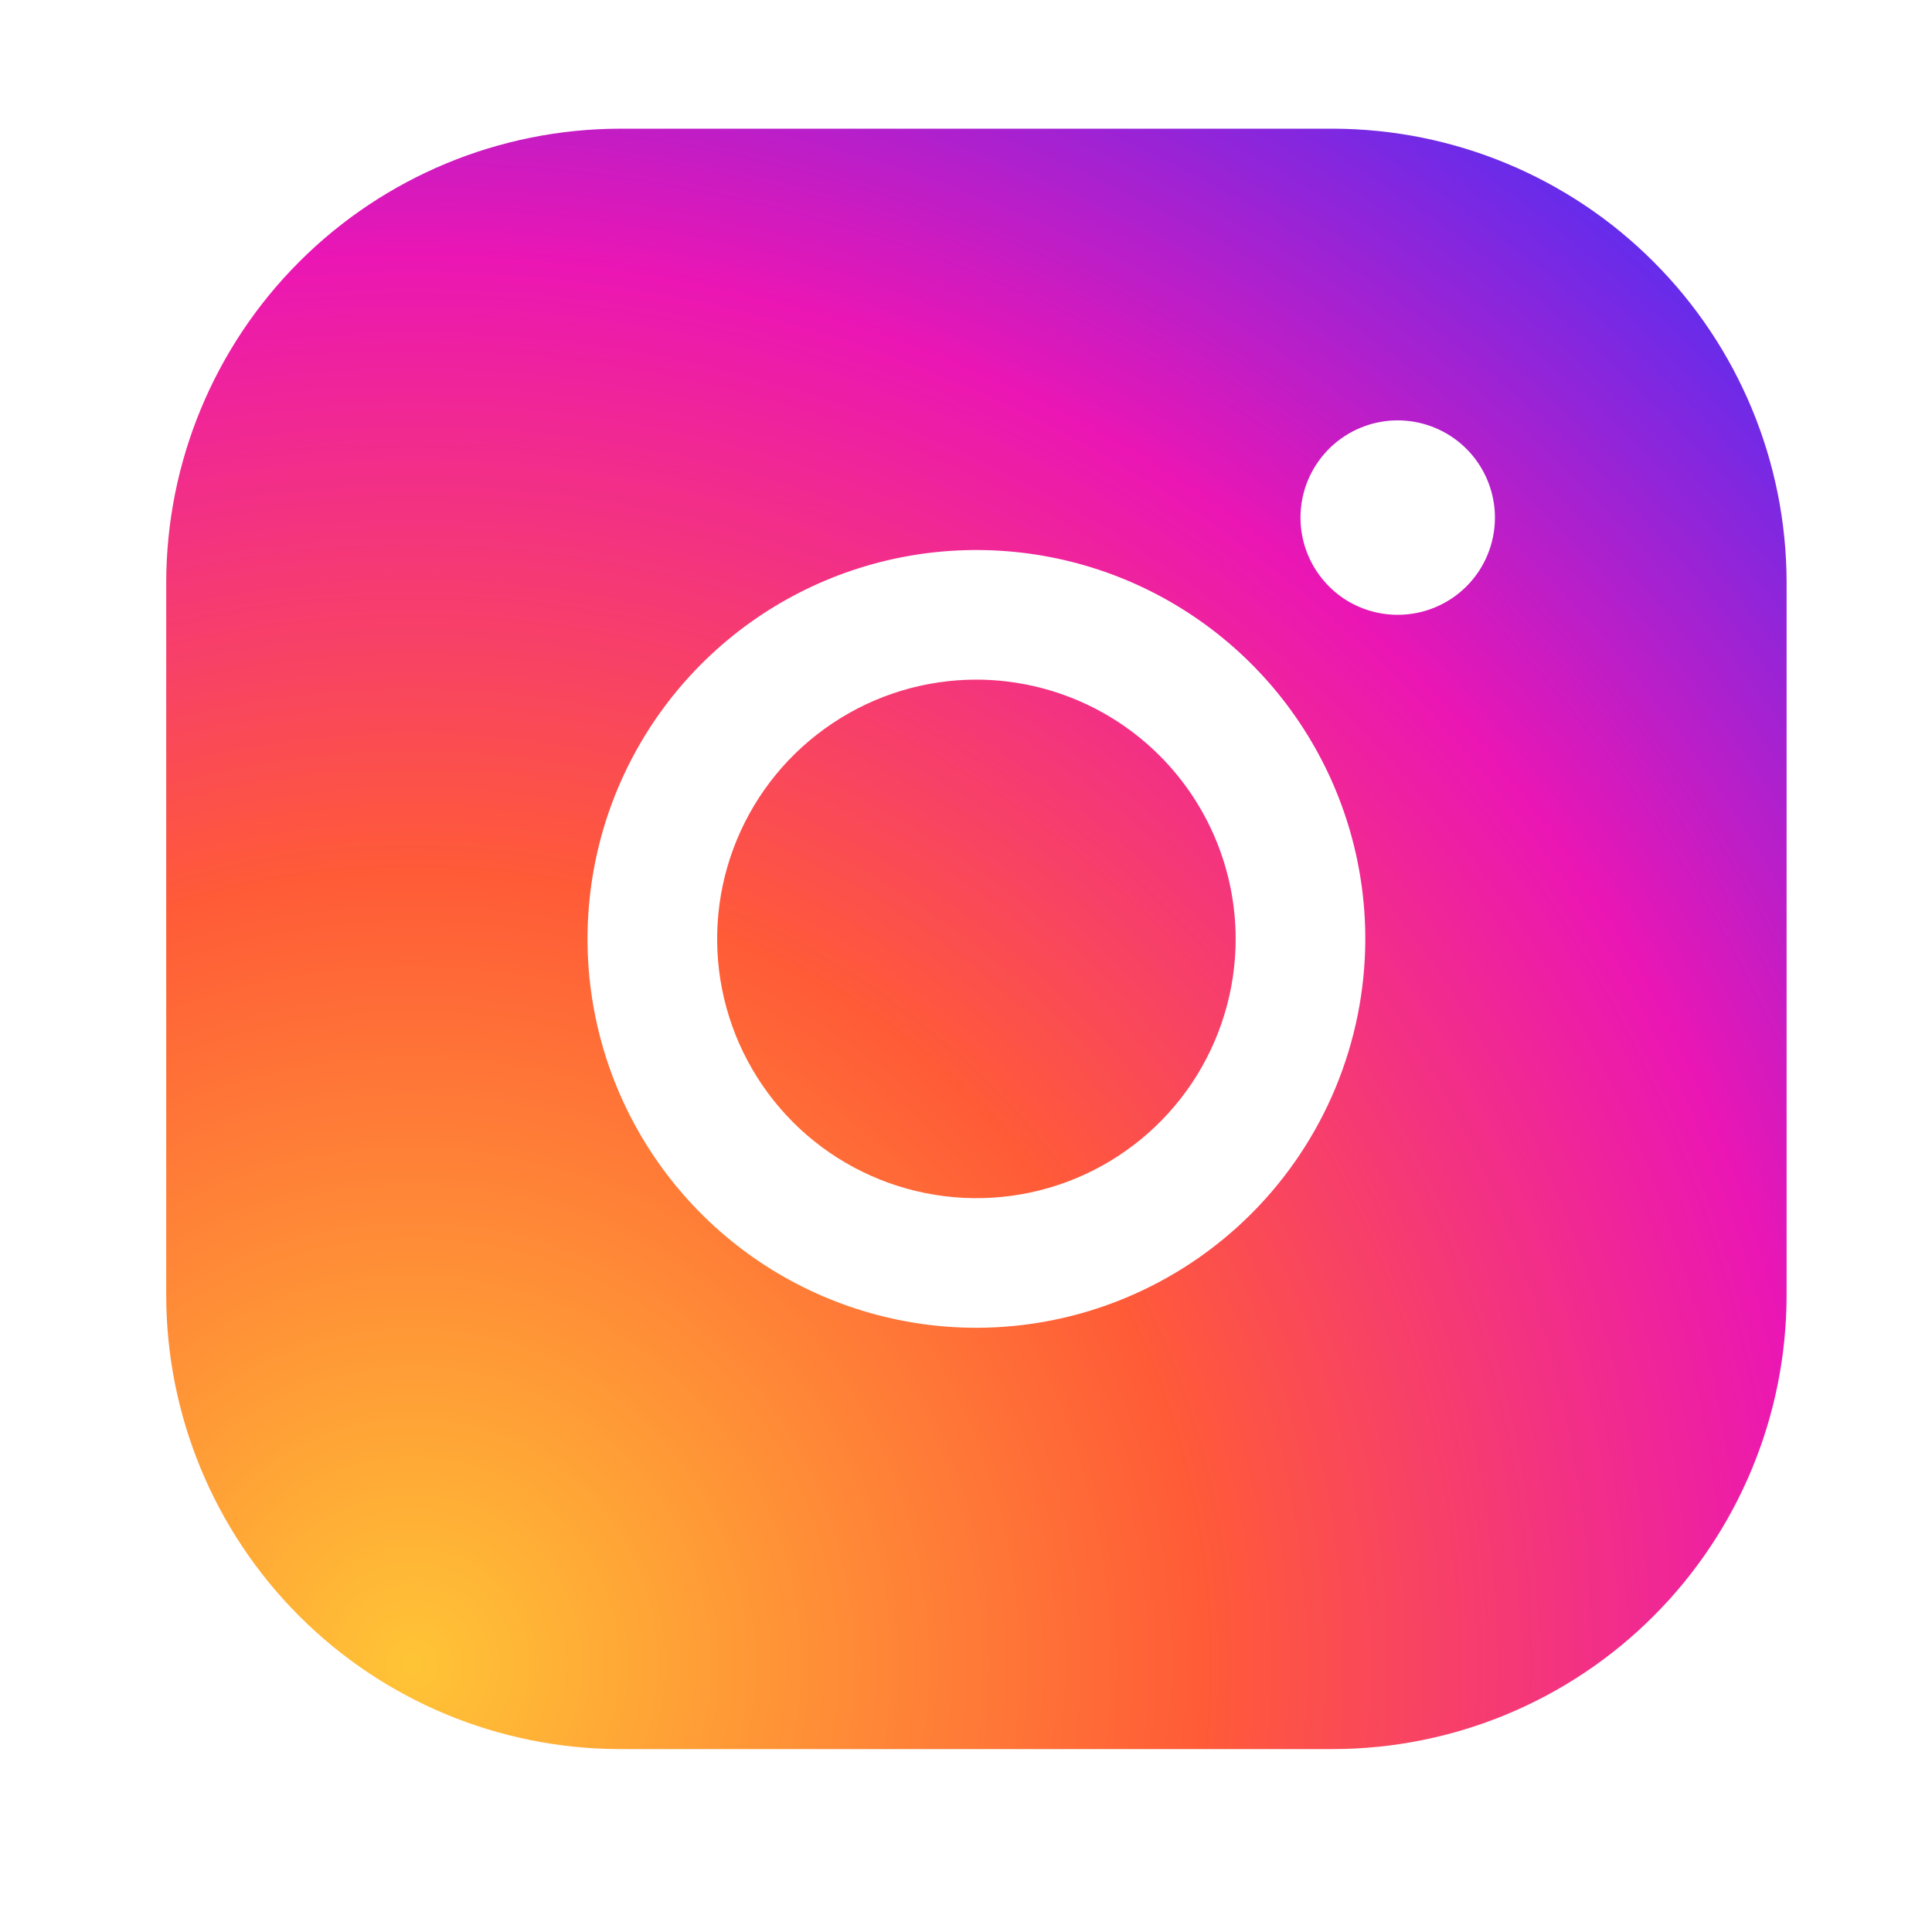 <svg width="31" height="31" viewBox="0 0 31 31" fill="none" xmlns="http://www.w3.org/2000/svg">
<g id="instagram-logo-fill-svgrepo-com 1">
<path id="Vector" d="M19.827 15.065C19.827 15.888 19.583 16.692 19.126 17.377C18.669 18.061 18.019 18.594 17.259 18.909C16.499 19.224 15.662 19.306 14.855 19.145C14.049 18.985 13.307 18.589 12.725 18.007C12.144 17.425 11.747 16.684 11.587 15.877C11.426 15.07 11.509 14.234 11.824 13.473C12.139 12.713 12.672 12.064 13.356 11.607C14.04 11.149 14.844 10.905 15.667 10.905C16.77 10.907 17.827 11.345 18.607 12.125C19.387 12.905 19.826 13.963 19.827 15.065ZM28.667 9.345V20.785C28.665 22.715 27.897 24.566 26.532 25.931C25.168 27.296 23.317 28.063 21.387 28.065H9.947C8.017 28.063 6.166 27.296 4.802 25.931C3.437 24.566 2.669 22.715 2.667 20.785V9.345C2.669 7.415 3.437 5.565 4.802 4.2C6.166 2.835 8.017 2.068 9.947 2.065H21.387C23.317 2.068 25.168 2.835 26.532 4.2C27.897 5.565 28.665 7.415 28.667 9.345ZM21.907 15.065C21.907 13.831 21.541 12.625 20.855 11.599C20.17 10.572 19.195 9.773 18.055 9.3C16.915 8.828 15.66 8.705 14.45 8.945C13.239 9.186 12.127 9.78 11.255 10.653C10.382 11.526 9.788 12.638 9.547 13.848C9.306 15.059 9.43 16.313 9.902 17.453C10.374 18.594 11.174 19.568 12.2 20.254C13.226 20.939 14.433 21.305 15.667 21.305C17.321 21.304 18.907 20.645 20.077 19.476C21.247 18.306 21.905 16.72 21.907 15.065ZM23.987 8.305C23.987 7.997 23.895 7.695 23.724 7.439C23.553 7.182 23.309 6.982 23.024 6.864C22.739 6.746 22.425 6.715 22.123 6.775C21.82 6.836 21.542 6.984 21.324 7.202C21.106 7.421 20.957 7.698 20.897 8.001C20.837 8.304 20.868 8.617 20.986 8.902C21.104 9.187 21.304 9.431 21.56 9.603C21.817 9.774 22.119 9.865 22.427 9.865C22.841 9.865 23.238 9.701 23.53 9.409C23.823 9.116 23.987 8.719 23.987 8.305Z" fill="url(#paint0_radial_473_12971)"/>
</g>
<defs>
<radialGradient id="paint0_radial_473_12971" cx="0" cy="0" r="1" gradientUnits="userSpaceOnUse" gradientTransform="translate(6.667 26.565) rotate(-58.392) scale(38.161)">
<stop stop-color="#FFC436"/>
<stop offset="0.33" stop-color="#FF5B37"/>
<stop offset="0.586" stop-color="#EB16B4"/>
<stop offset="0.851" stop-color="#3534FF"/>
</radialGradient>
</defs>
</svg>
